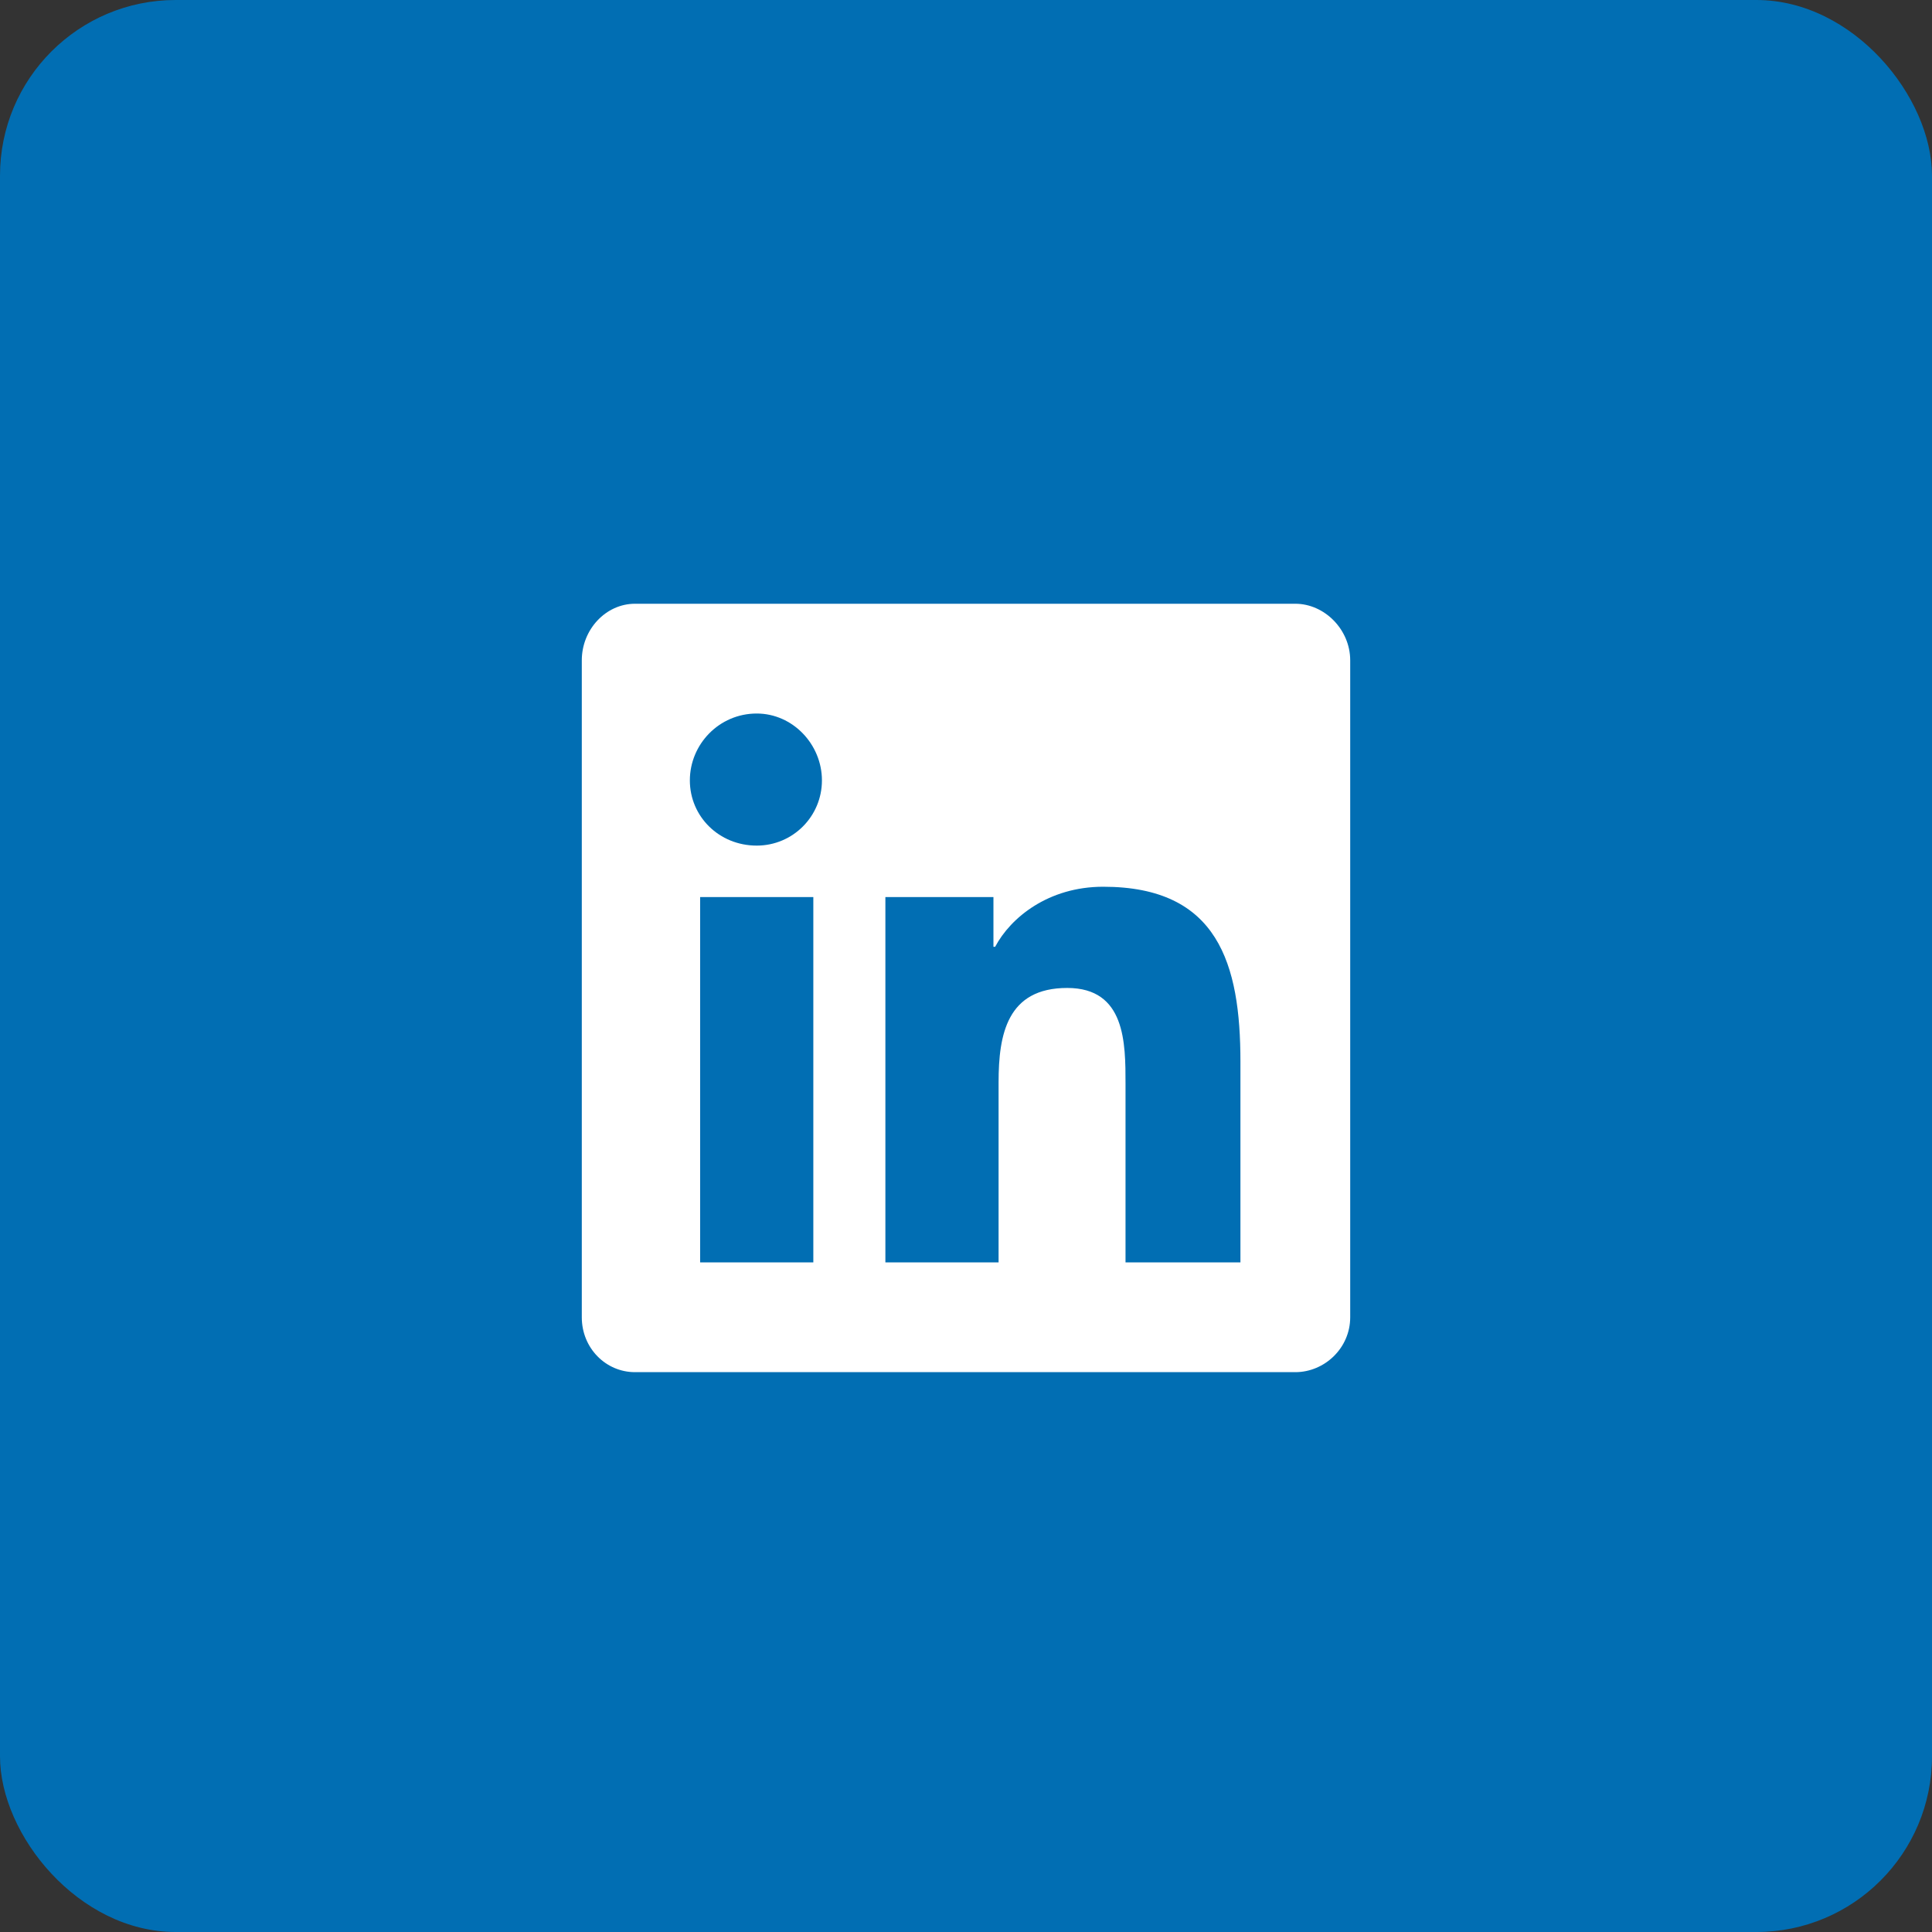 <svg width="44" height="44" viewBox="0 0 44 44" fill="none" xmlns="http://www.w3.org/2000/svg">
<rect x="0" y="0" width="44" height="44" fill="#333333" stroke="none"/>
<rect width="44" height="44" rx="4" fill="#016EB3"/>
<path d="M29.5 13.75H14.461C13.797 13.75 13.25 14.336 13.25 15.039V30C13.25 30.703 13.797 31.25 14.461 31.25H29.5C30.164 31.25 30.75 30.703 30.75 30V15.039C30.75 14.336 30.164 13.75 29.5 13.75ZM18.523 28.75H15.945V20.43H18.523V28.75ZM17.234 19.258C16.375 19.258 15.711 18.594 15.711 17.773C15.711 16.953 16.375 16.25 17.234 16.25C18.055 16.25 18.719 16.953 18.719 17.773C18.719 18.594 18.055 19.258 17.234 19.258ZM28.25 28.75H25.633V24.688C25.633 23.75 25.633 22.5 24.305 22.5C22.938 22.5 22.742 23.555 22.742 24.648V28.75H20.164V20.43H22.625V21.562H22.664C23.016 20.898 23.875 20.195 25.125 20.195C27.742 20.195 28.25 21.953 28.25 24.18V28.75Z" fill="white"/>
</svg>
